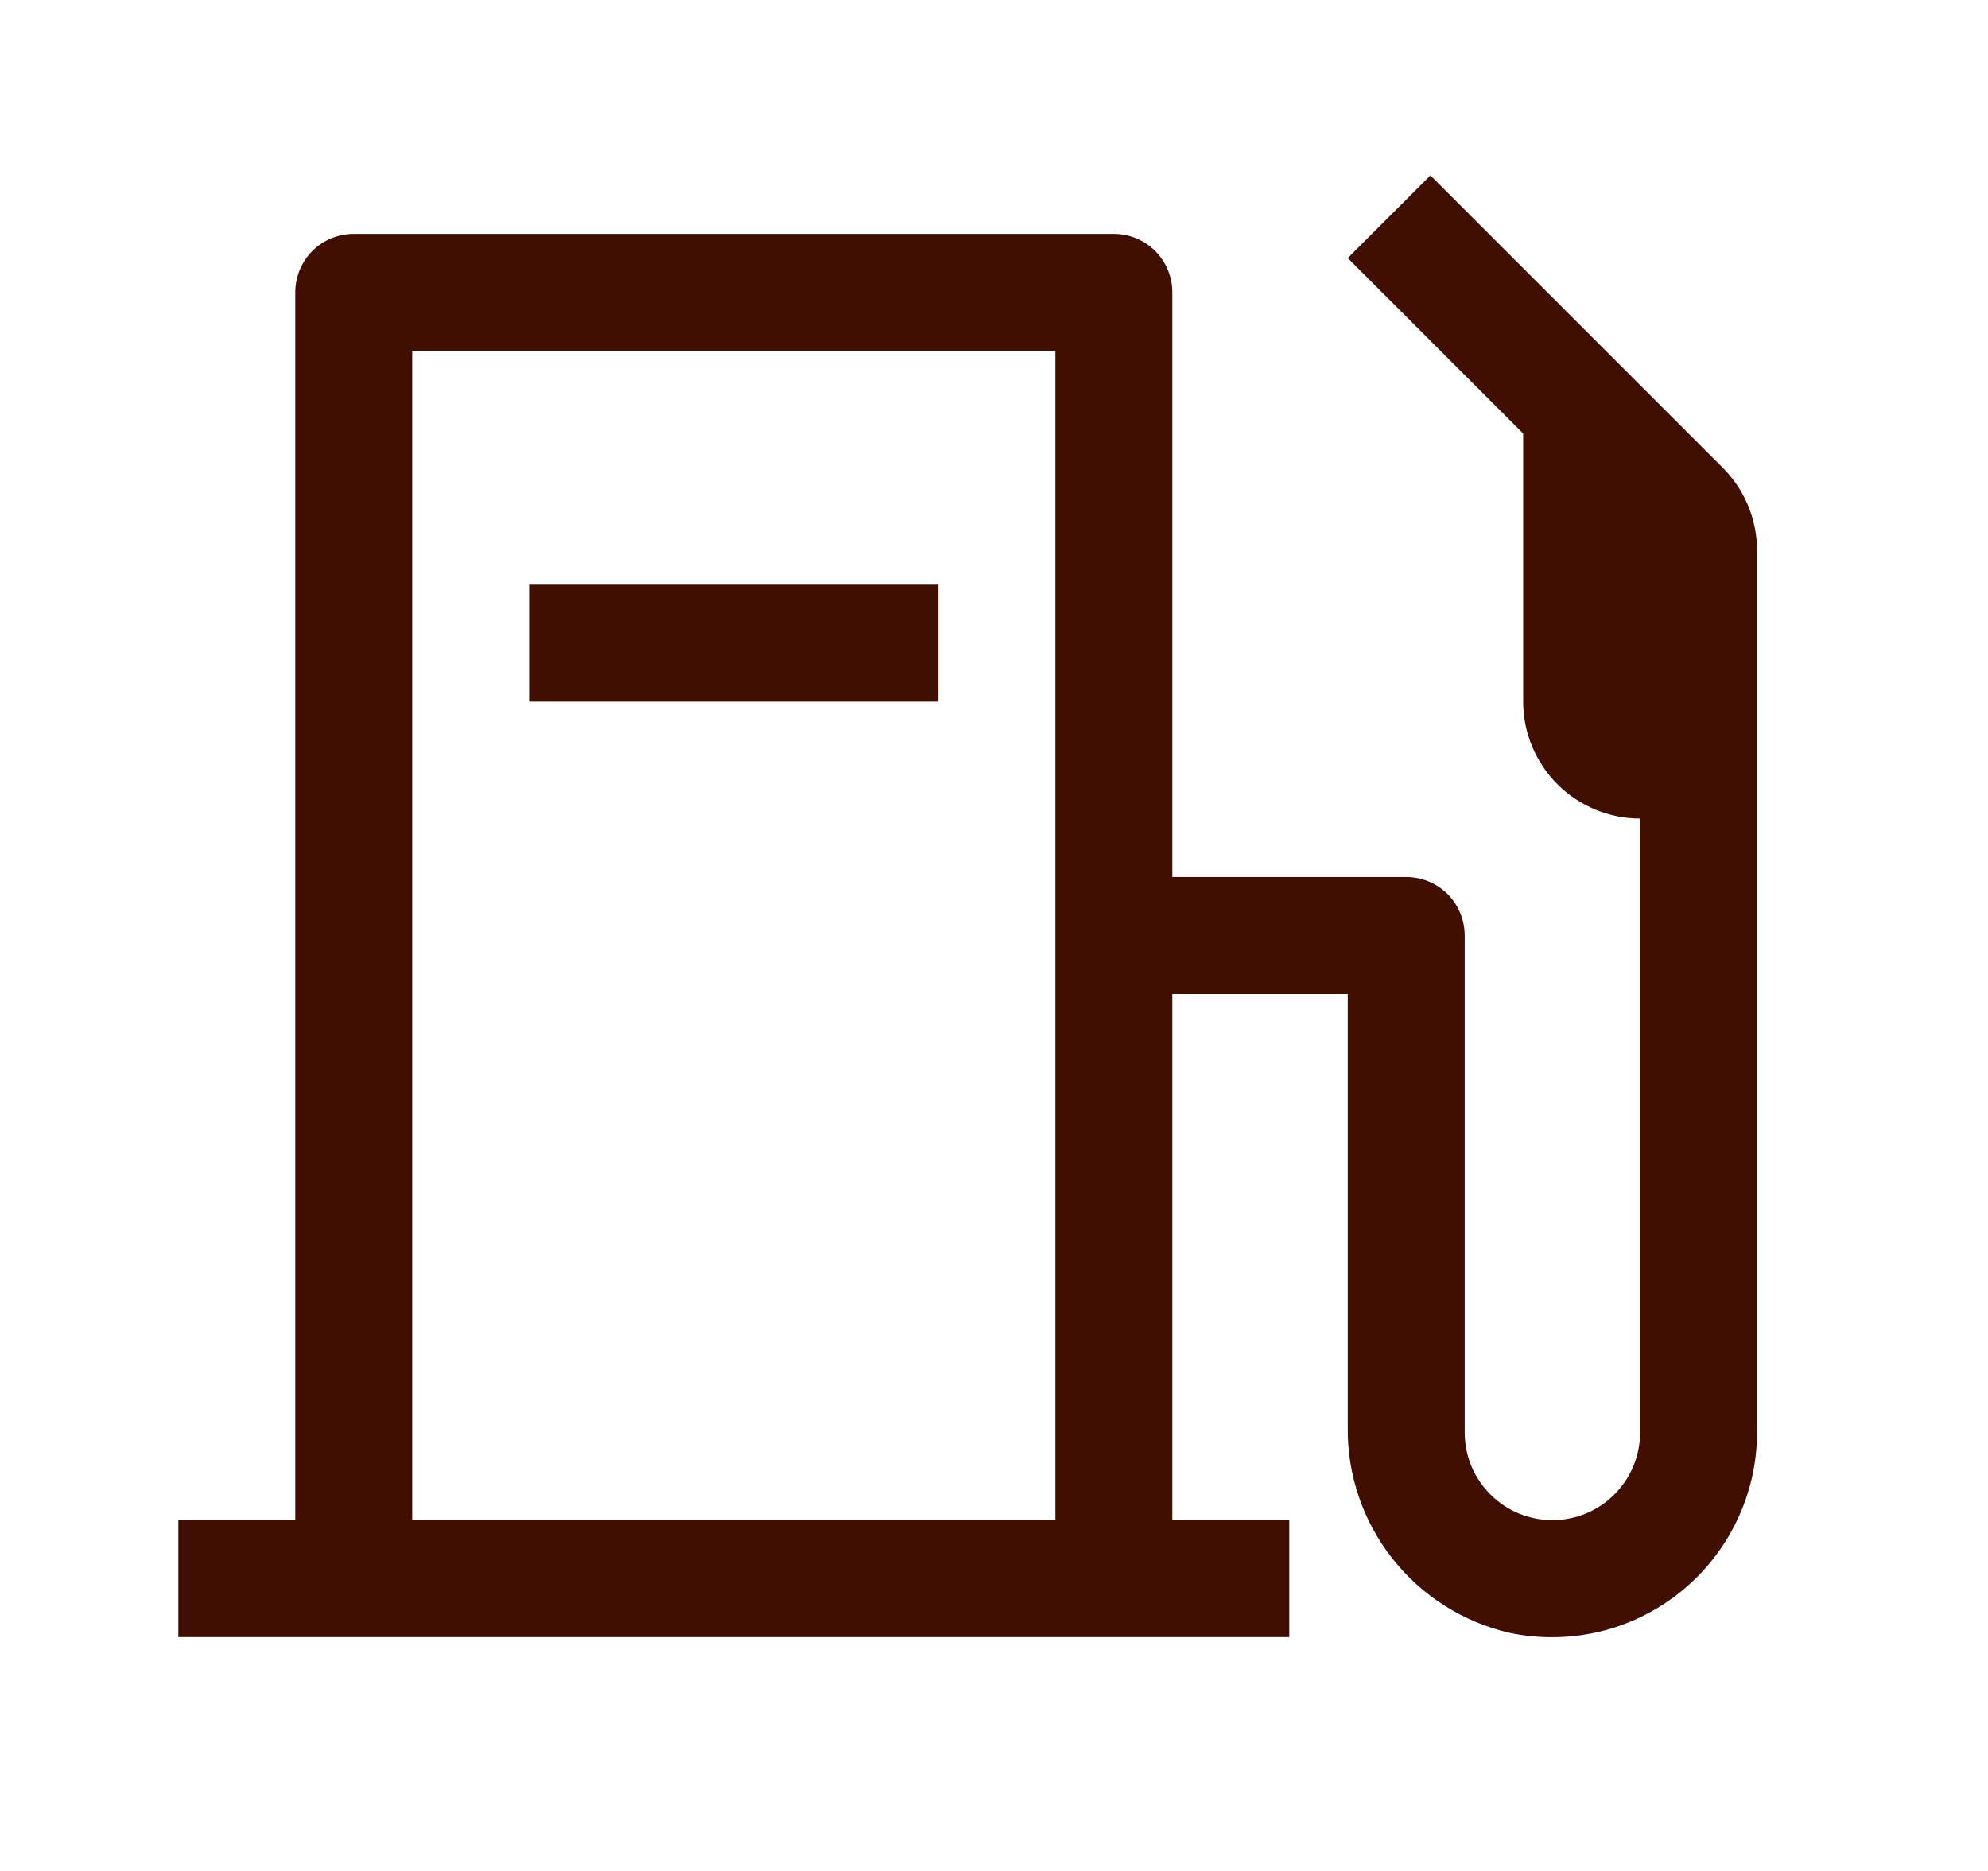 <svg width="17" height="16" viewBox="0 0 17 16" fill="none" xmlns="http://www.w3.org/2000/svg">
<path d="M4.525 5H8.025V6H4.525V5Z" fill="#400E03"/>
<path d="M14.732 4L12.232 1.5L11.525 2.207L13.025 3.707V6C13.025 6.265 13.131 6.519 13.318 6.707C13.506 6.894 13.76 7 14.025 7V12.25C14.025 12.449 13.946 12.64 13.805 12.78C13.665 12.921 13.474 13 13.275 13C13.076 13 12.885 12.921 12.745 12.78C12.604 12.64 12.525 12.449 12.525 12.25V8C12.525 7.867 12.472 7.74 12.379 7.646C12.285 7.553 12.158 7.5 12.025 7.5H10.025V2.5C10.025 2.367 9.972 2.24 9.878 2.146C9.785 2.053 9.658 2 9.525 2H3.025C2.892 2 2.765 2.053 2.671 2.146C2.578 2.24 2.525 2.367 2.525 2.5V13H1.525V14H11.025V13H10.025V8.5H11.525V12.2C11.519 12.608 11.653 13.005 11.905 13.326C12.156 13.646 12.51 13.871 12.907 13.963C13.163 14.017 13.427 14.013 13.681 13.953C13.934 13.892 14.171 13.775 14.374 13.611C14.577 13.447 14.741 13.239 14.853 13.004C14.966 12.769 15.025 12.511 15.025 12.25V4.707C15.025 4.442 14.919 4.187 14.732 4ZM9.025 13H3.525V3H9.025V13Z" fill="#400E03"/>
</svg>

